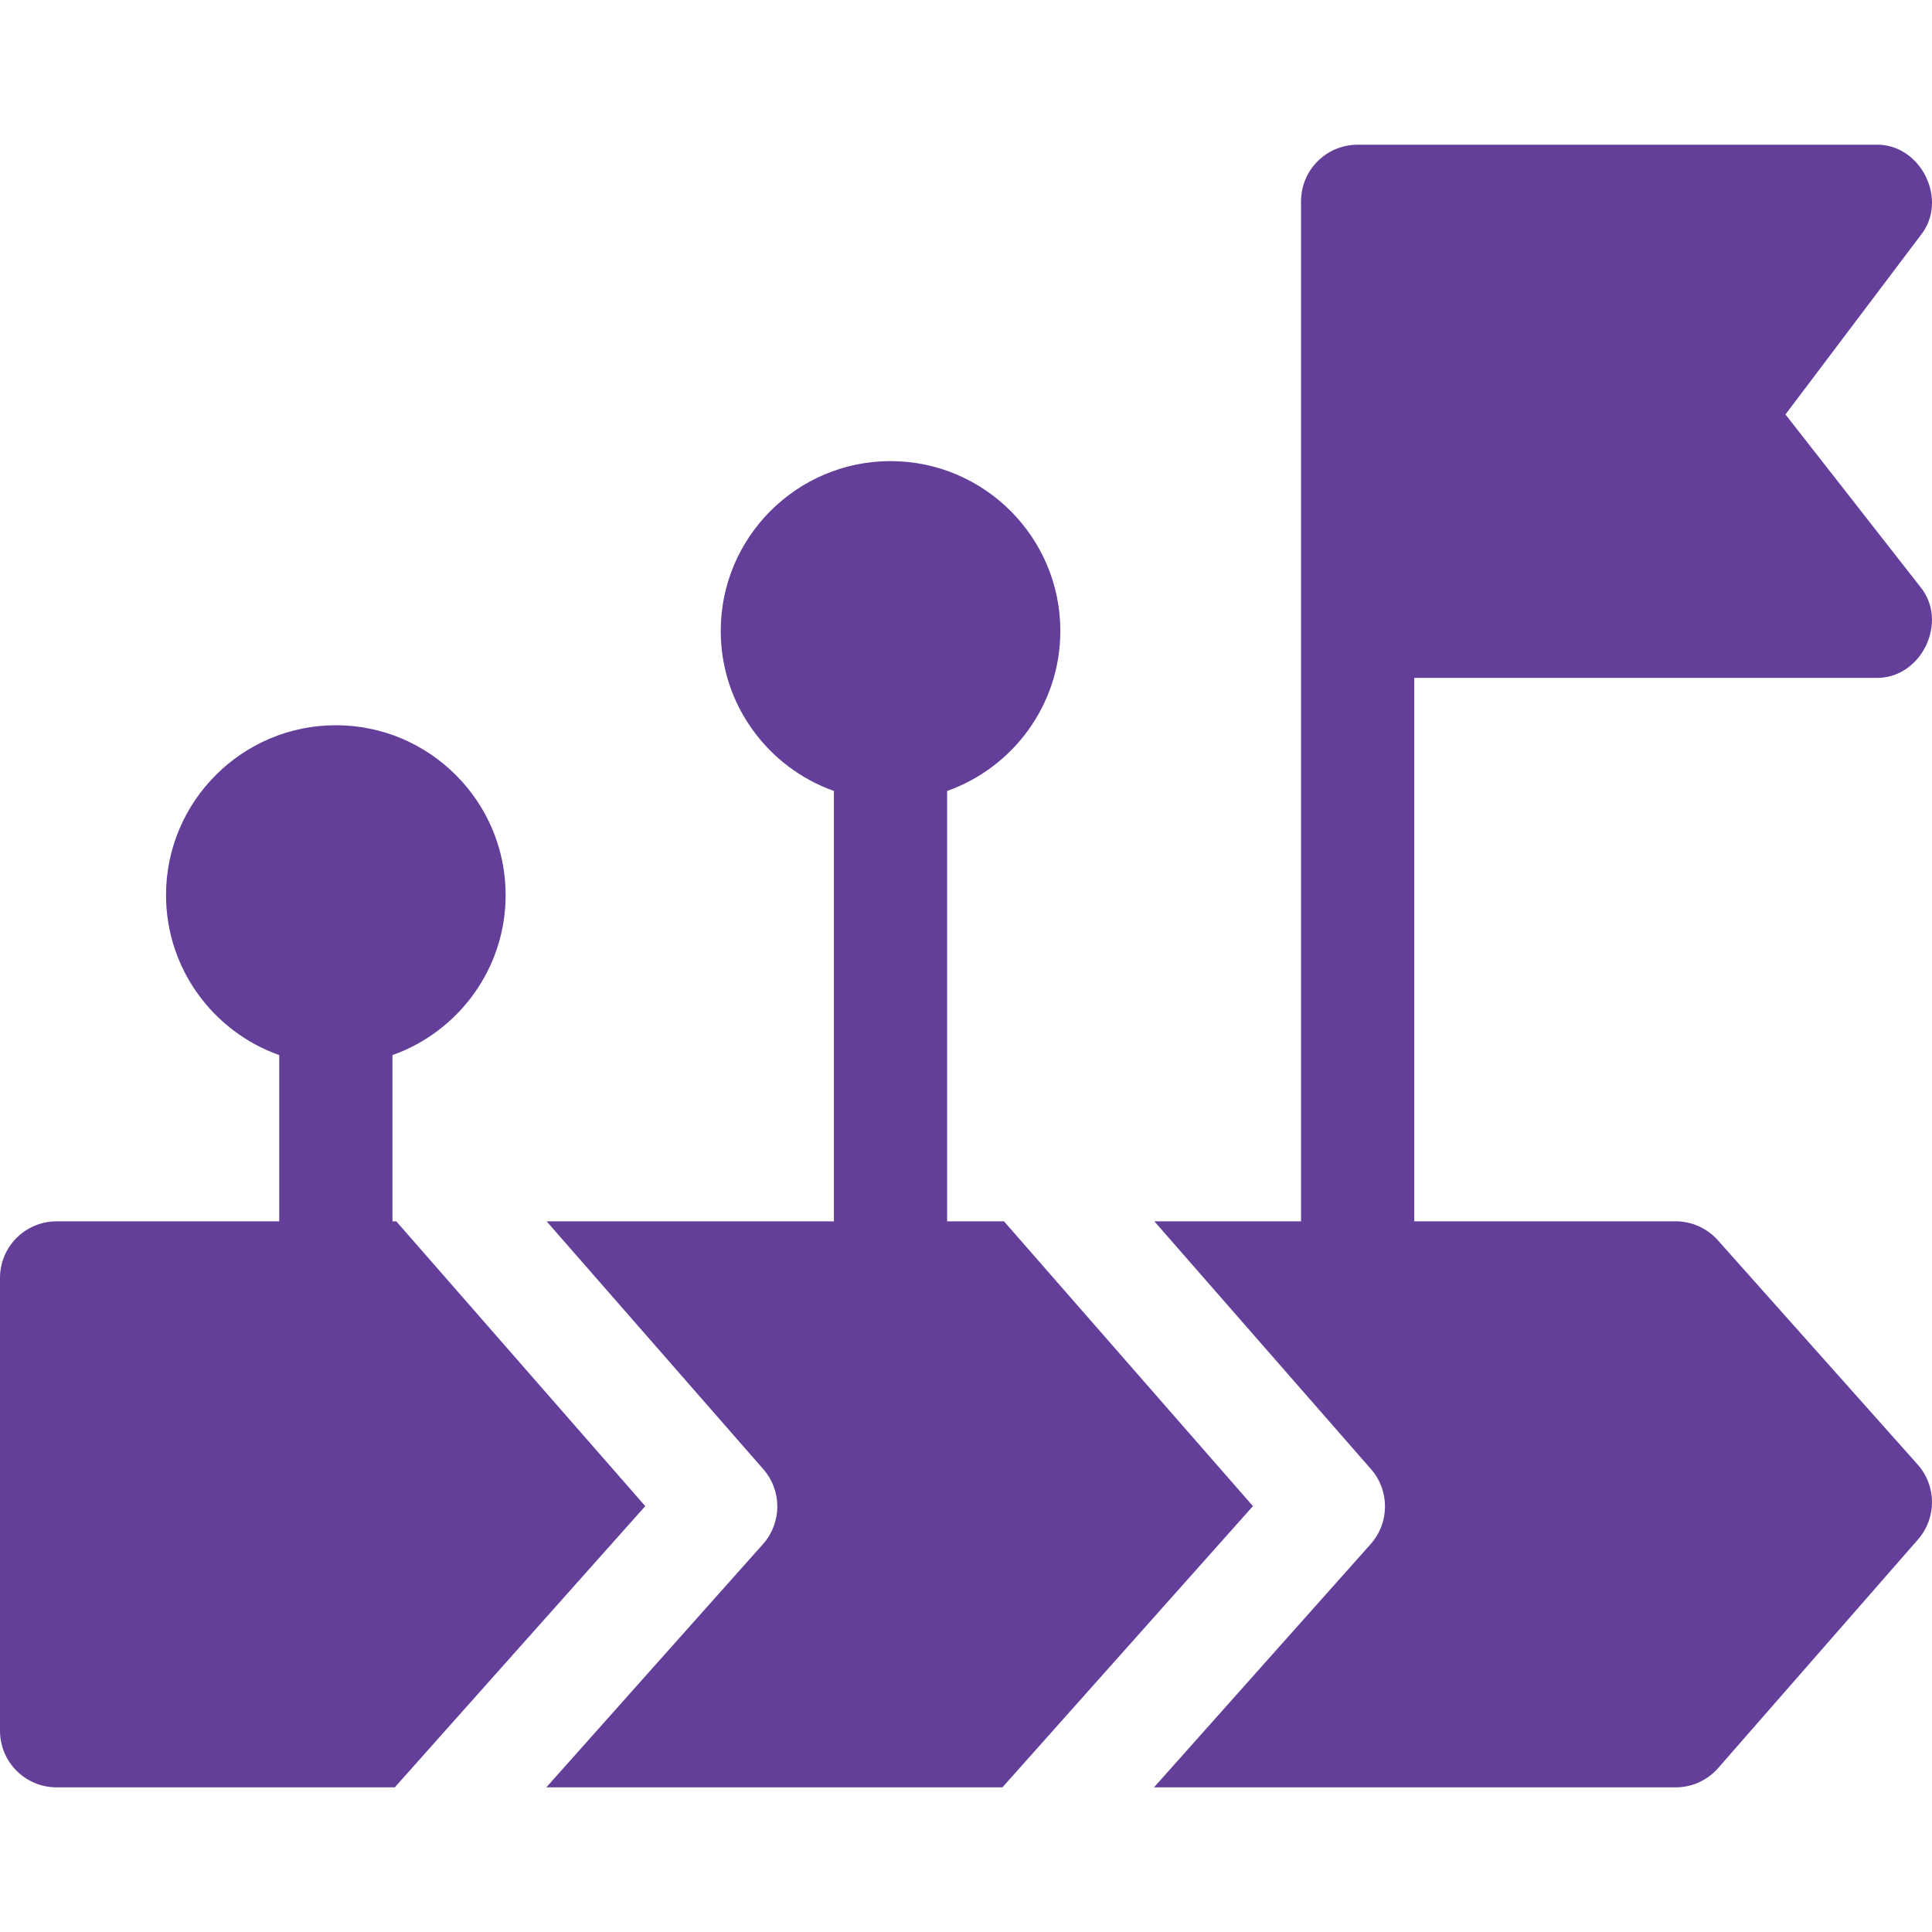 <svg width="60" height="60" viewBox="0 0 60 60" fill="none" xmlns="http://www.w3.org/2000/svg">
<g id="Frame" clip-path="url(#clip0_42_42)">
<g id="Group">
<path id="Vector" d="M12.307 37.93H12.188V32.767C14.233 32.042 15.703 30.089 15.703 27.796C15.703 24.889 13.337 22.523 10.43 22.523C7.522 22.523 5.156 24.889 5.156 27.796C5.156 30.089 6.626 32.042 8.672 32.767V37.93H1.758C0.787 37.93 0 38.717 0 39.687V53.75C0 54.721 0.787 55.508 1.758 55.508H12.259L20.039 46.774L12.307 37.93Z" fill="#633F99"/>
<path id="Vector_2" d="M31.18 37.93H29.414V24.564C31.46 23.839 32.93 21.885 32.93 19.593C32.93 16.686 30.564 14.32 27.656 14.32C24.749 14.32 22.383 16.686 22.383 19.593C22.383 21.885 23.853 23.839 25.898 24.564V37.93H16.976L23.706 45.628C24.289 46.294 24.285 47.292 23.695 47.954L16.966 55.508H31.131L38.911 46.774L31.18 37.93Z" fill="#633F99"/>
<path id="Vector_3" d="M59.555 45.483L53.351 38.519C53.018 38.144 52.54 37.929 52.038 37.929H43.921V21.052H58.242C59.664 21.098 60.538 19.301 59.626 18.212L55.449 12.871L59.645 7.31C60.53 6.214 59.649 4.448 58.242 4.494H42.163C41.191 4.494 40.405 5.28 40.405 6.251V37.929H35.849L42.579 45.627C43.161 46.294 43.157 47.292 42.567 47.954L35.838 55.508H52.038C52.546 55.508 53.027 55.288 53.361 54.906L59.565 47.81C60.149 47.143 60.144 46.145 59.555 45.483Z" fill="#633F99"/>
</g>
</g>
<defs>
<clipPath id="clip0_42_42">
<rect width="60" height="60" fill="white"/>
</clipPath>
</defs>
</svg>
